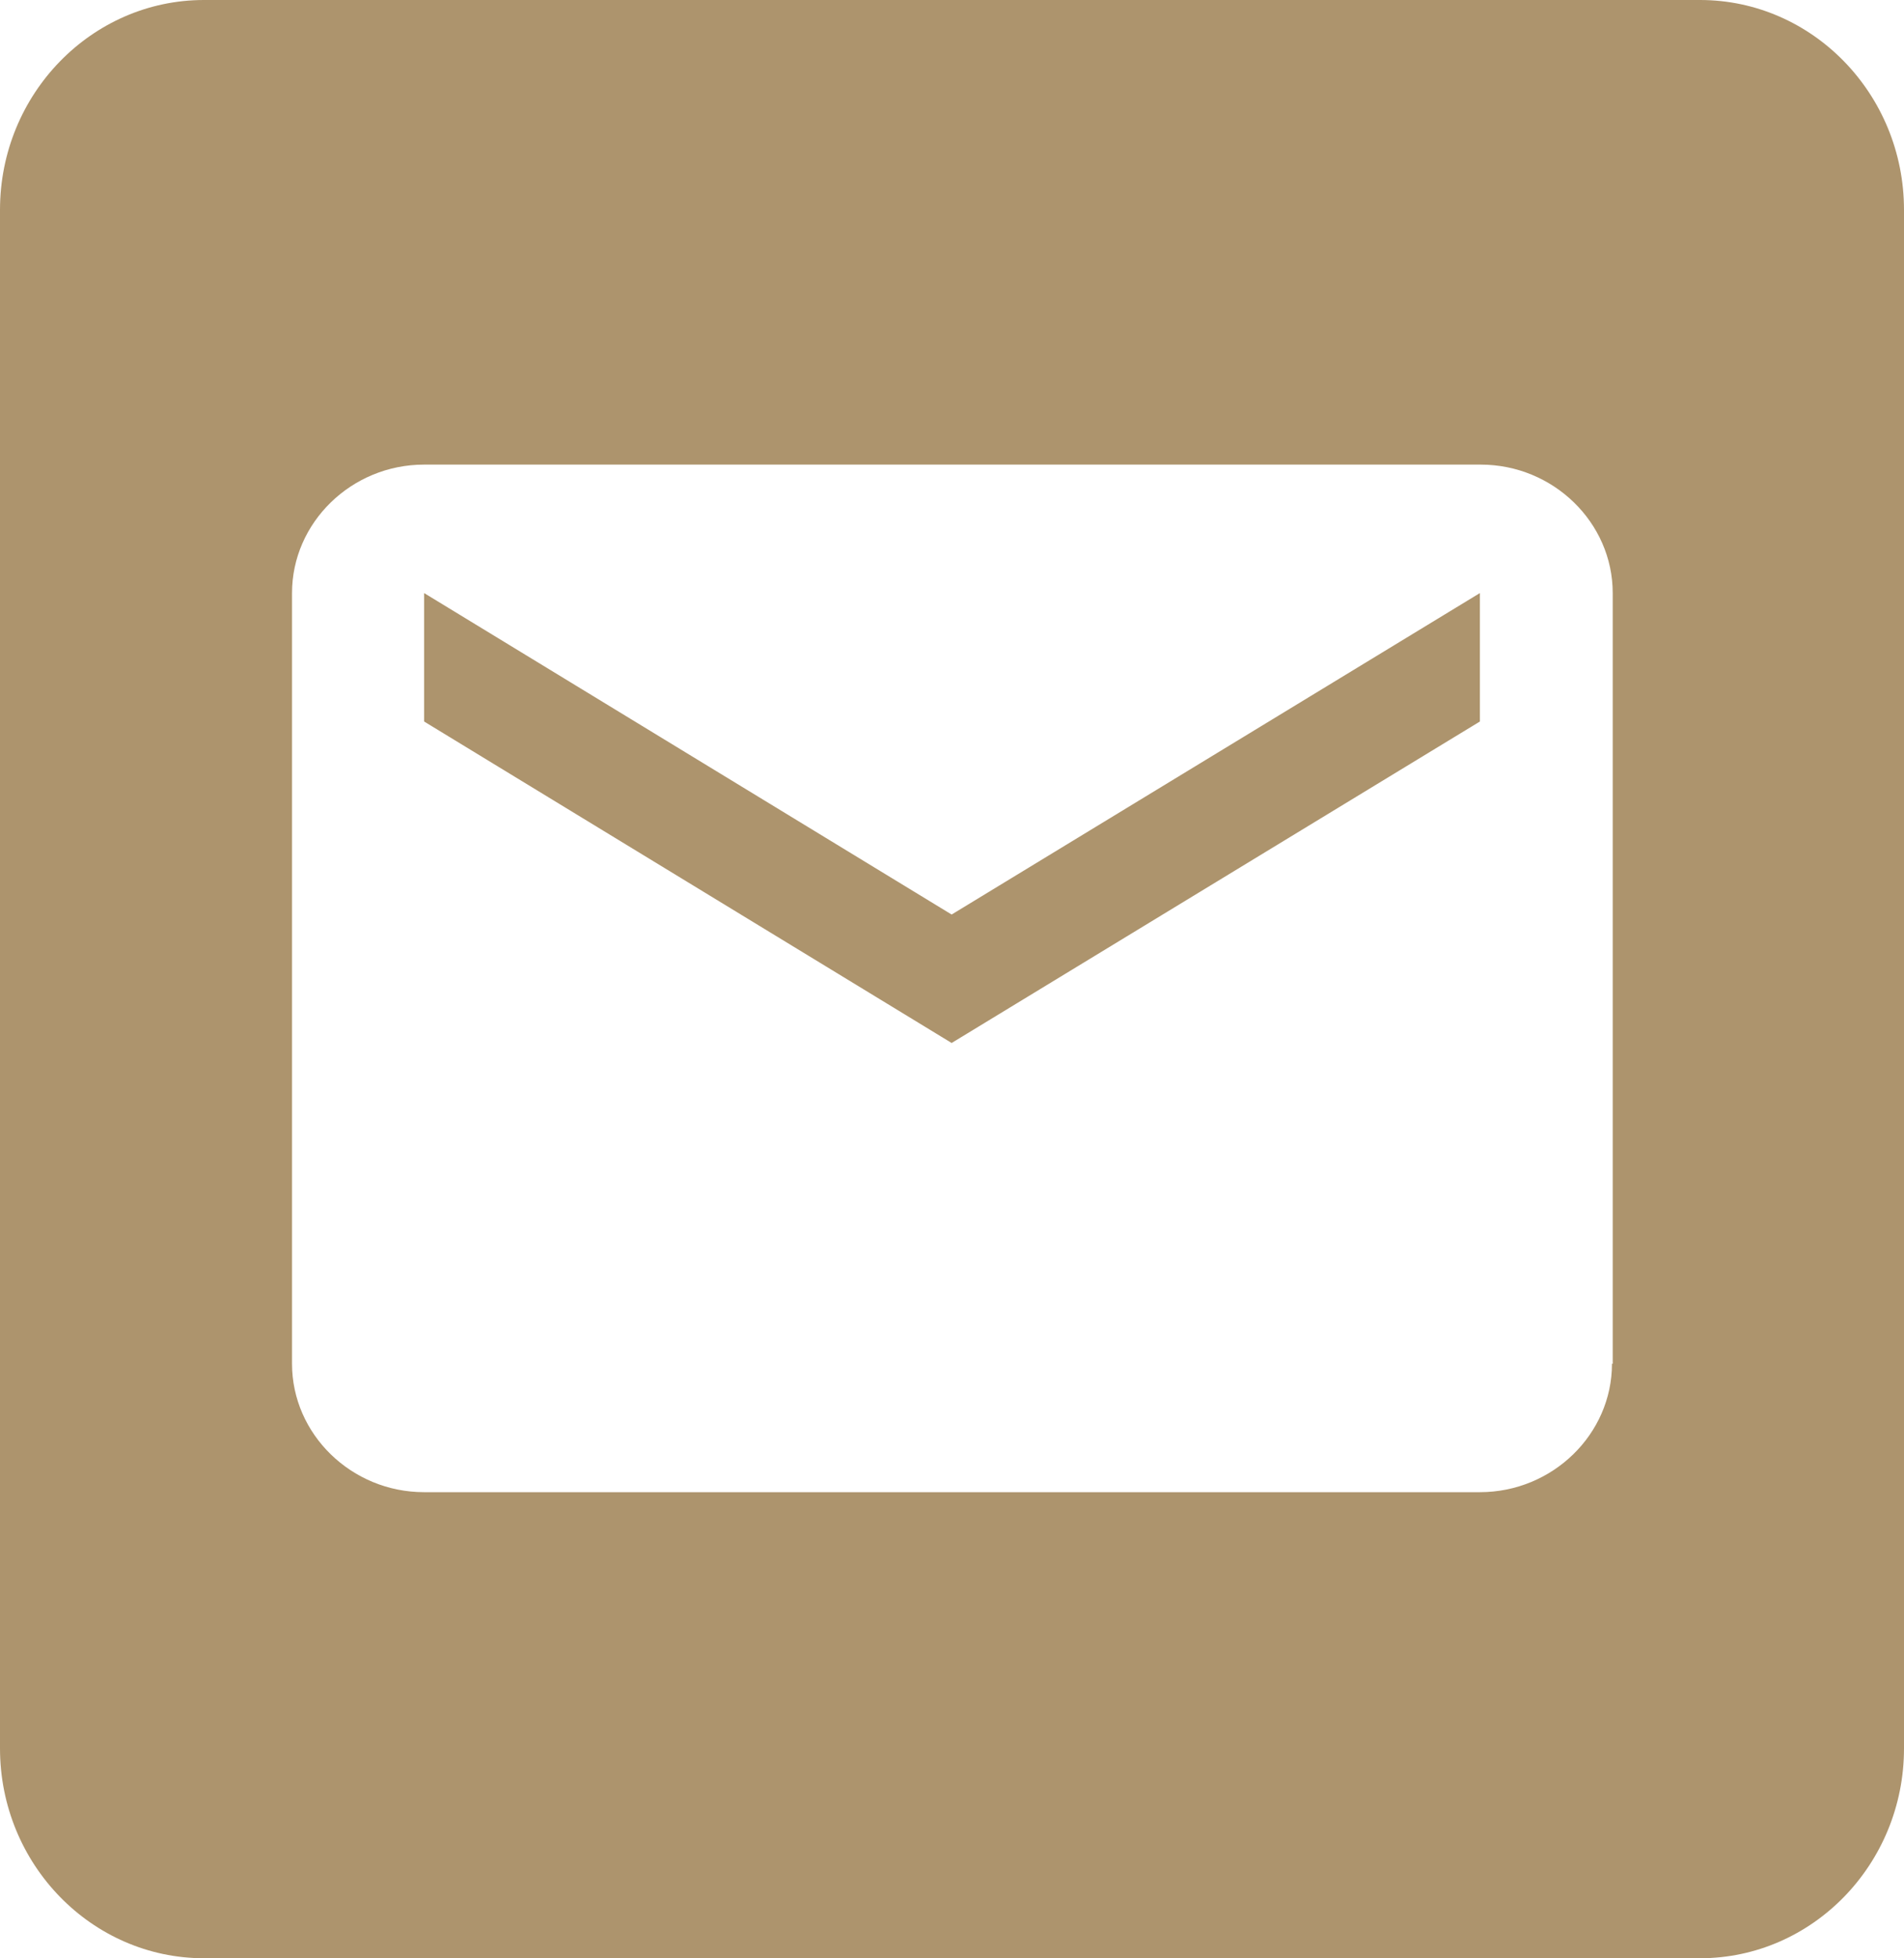 <?xml version="1.0" encoding="UTF-8"?>
<svg id="Layer_2" data-name="Layer 2" xmlns="http://www.w3.org/2000/svg" viewBox="0 0 25.95 26.68">
  <defs>
    <style>
      .cls-1 {
        fill: #ad946d;
        stroke-width: 0px;
      }
    </style>
  </defs>
  <g id="Layer_2-2" data-name="Layer 2">
    <g>
      <path class="cls-1" d="m23.17,0H2.78C1.25,0,0,1.28,0,2.86v20.96c0,1.58,1.25,2.86,2.78,2.86h20.39c1.53,0,2.78-1.28,2.78-2.86V2.86c0-1.58-1.25-2.86-2.78-2.86Zm-1.2,18.58c0,.96-.81,1.75-1.8,1.75H5.78c-.99,0-1.8-.79-1.8-1.75v-10.5c0-.96.81-1.75,1.8-1.75h14.4c.99,0,1.8.79,1.8,1.75v10.5Z"/>
      <polygon class="cls-1" points="5.78 8.08 5.78 9.83 12.97 14.21 20.17 9.83 20.17 8.08 12.97 12.46 5.78 8.08"/>
    </g>
  </g>
</svg>